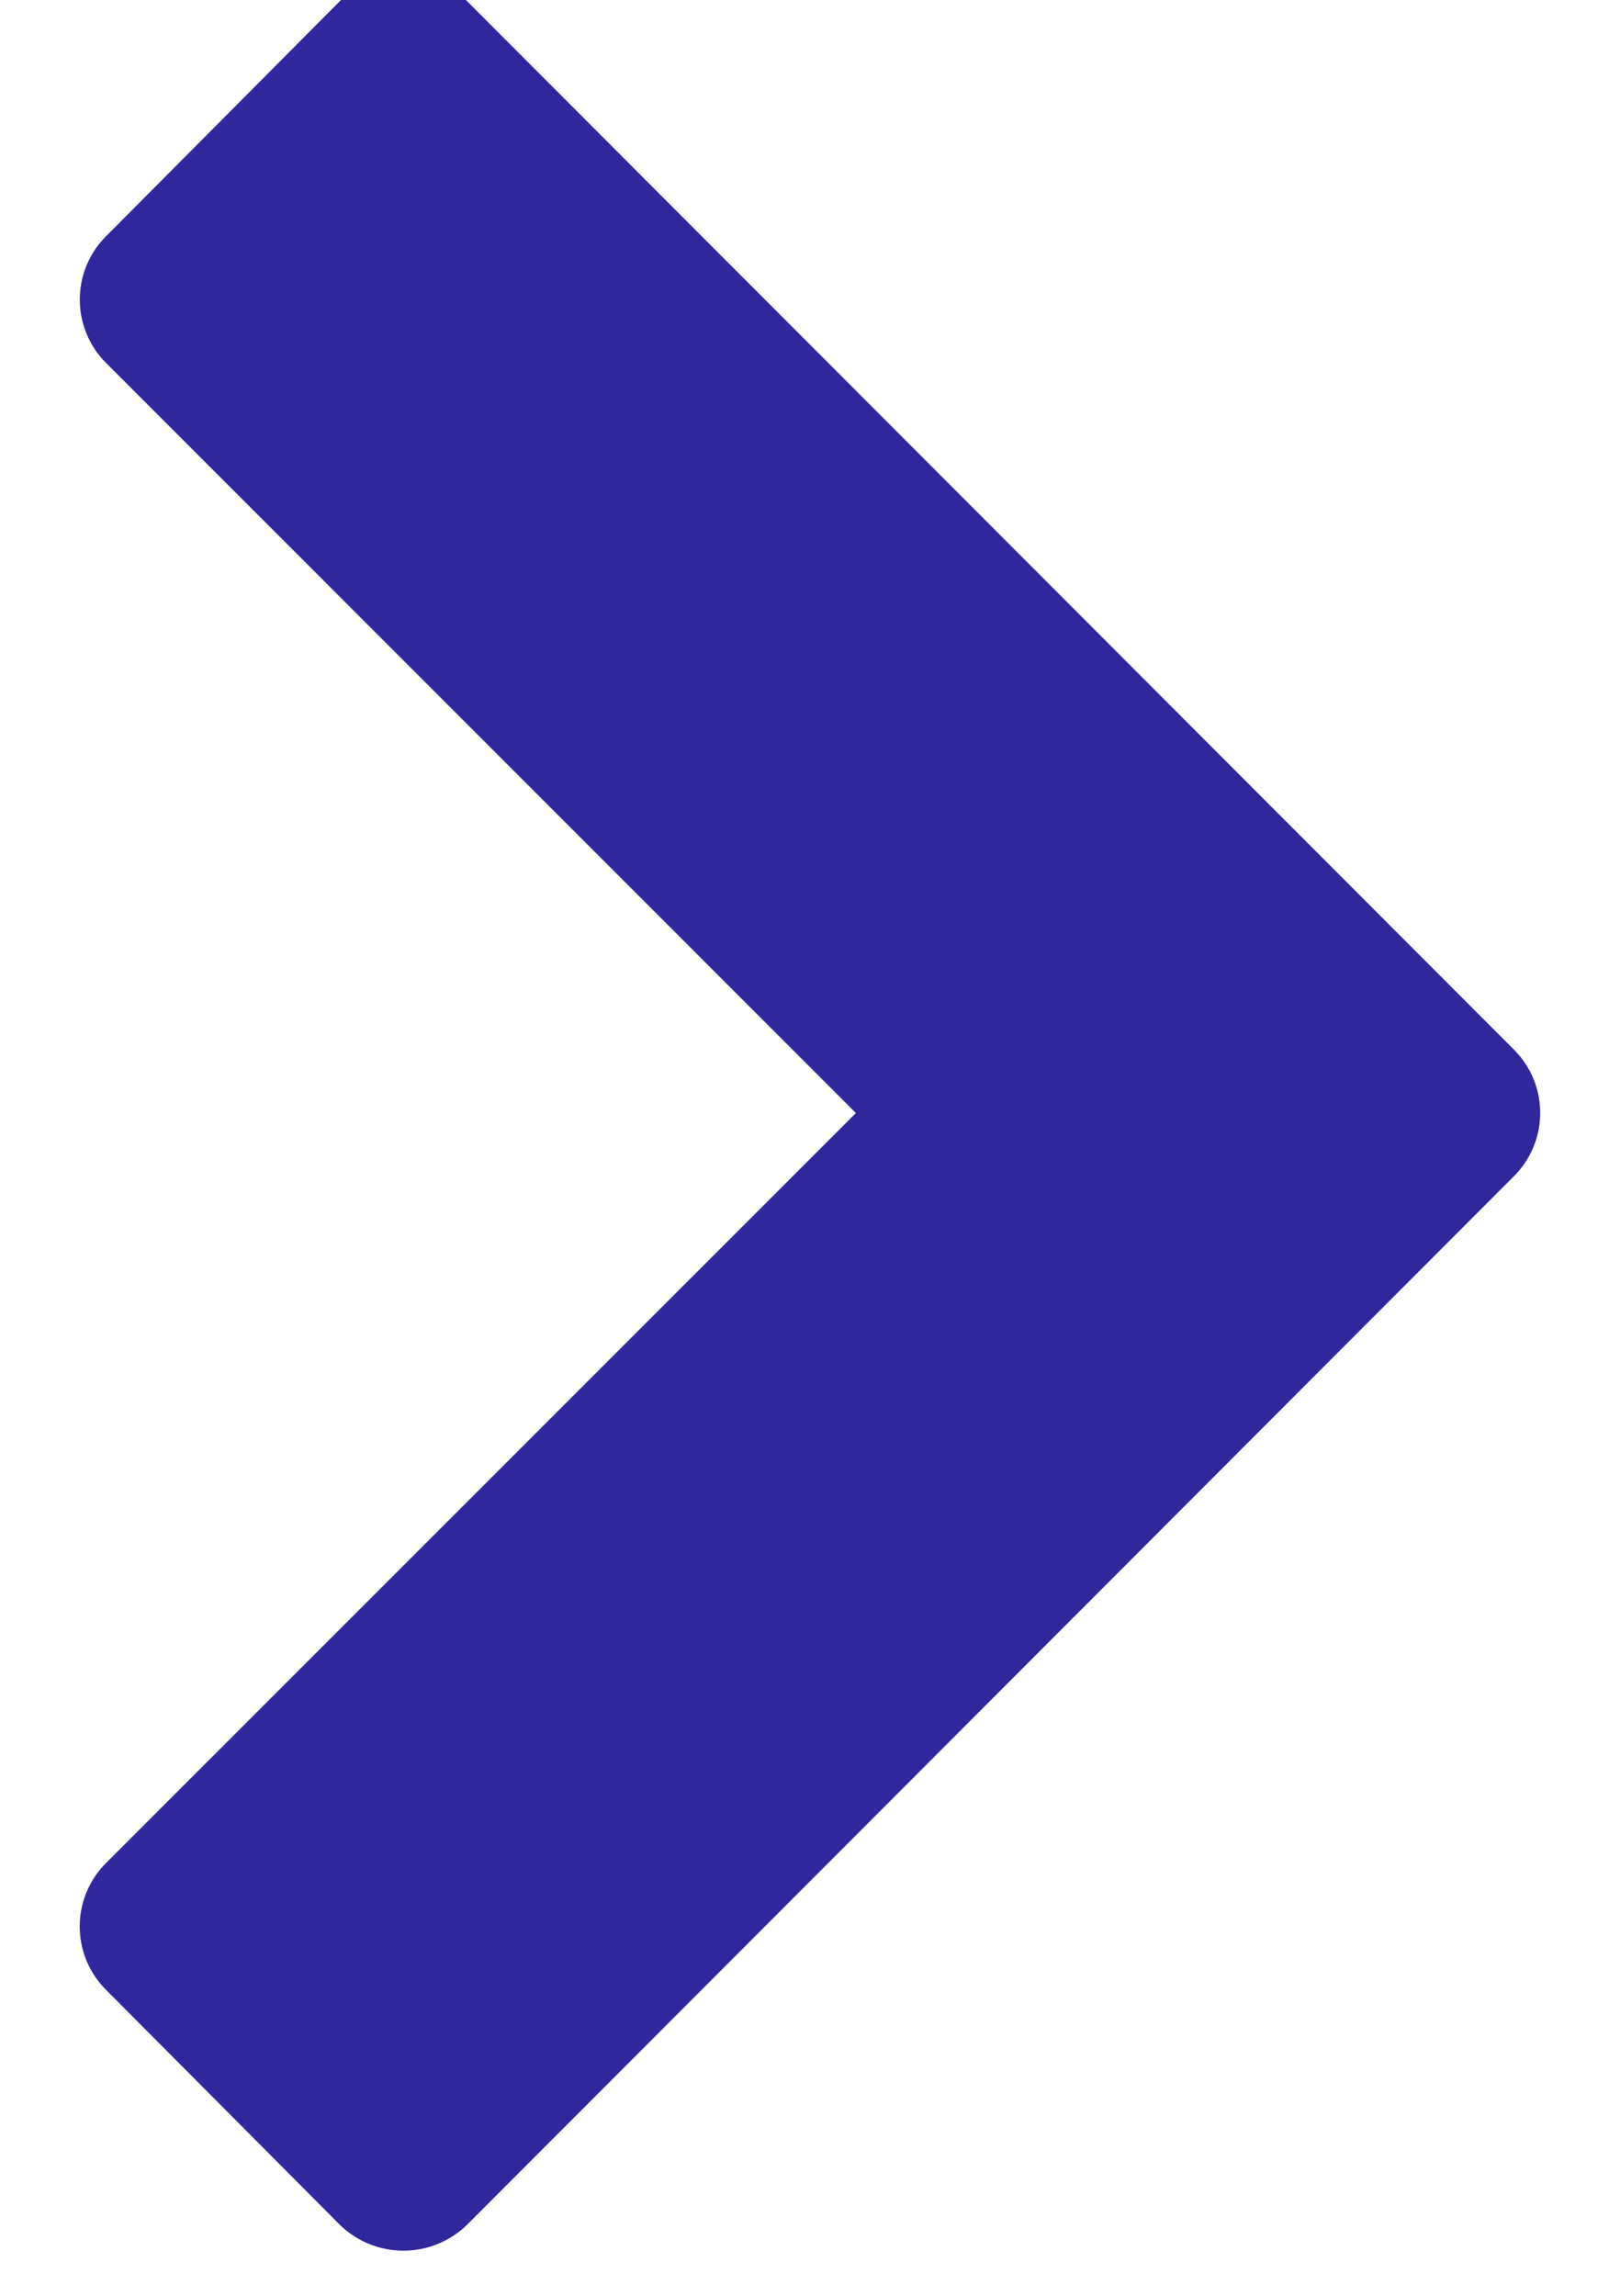 <svg xmlns="http://www.w3.org/2000/svg" width="12" height="17" viewBox="0 0 12 17"><g><g transform="rotate(-90 6 8.5)"><path fill="#31279d" d="M14.487 5.964a.675.675 0 0 0 0-.951l-1.735-1.726a.663.663 0 0 0-.941 0L6.258 8.84.706 3.287a.663.663 0 0 0-.942 0L-1.97 5.013a.675.675 0 0 0 0 .951l7.759 7.749c.26.261.68.261.94 0z"/></g></g></svg>